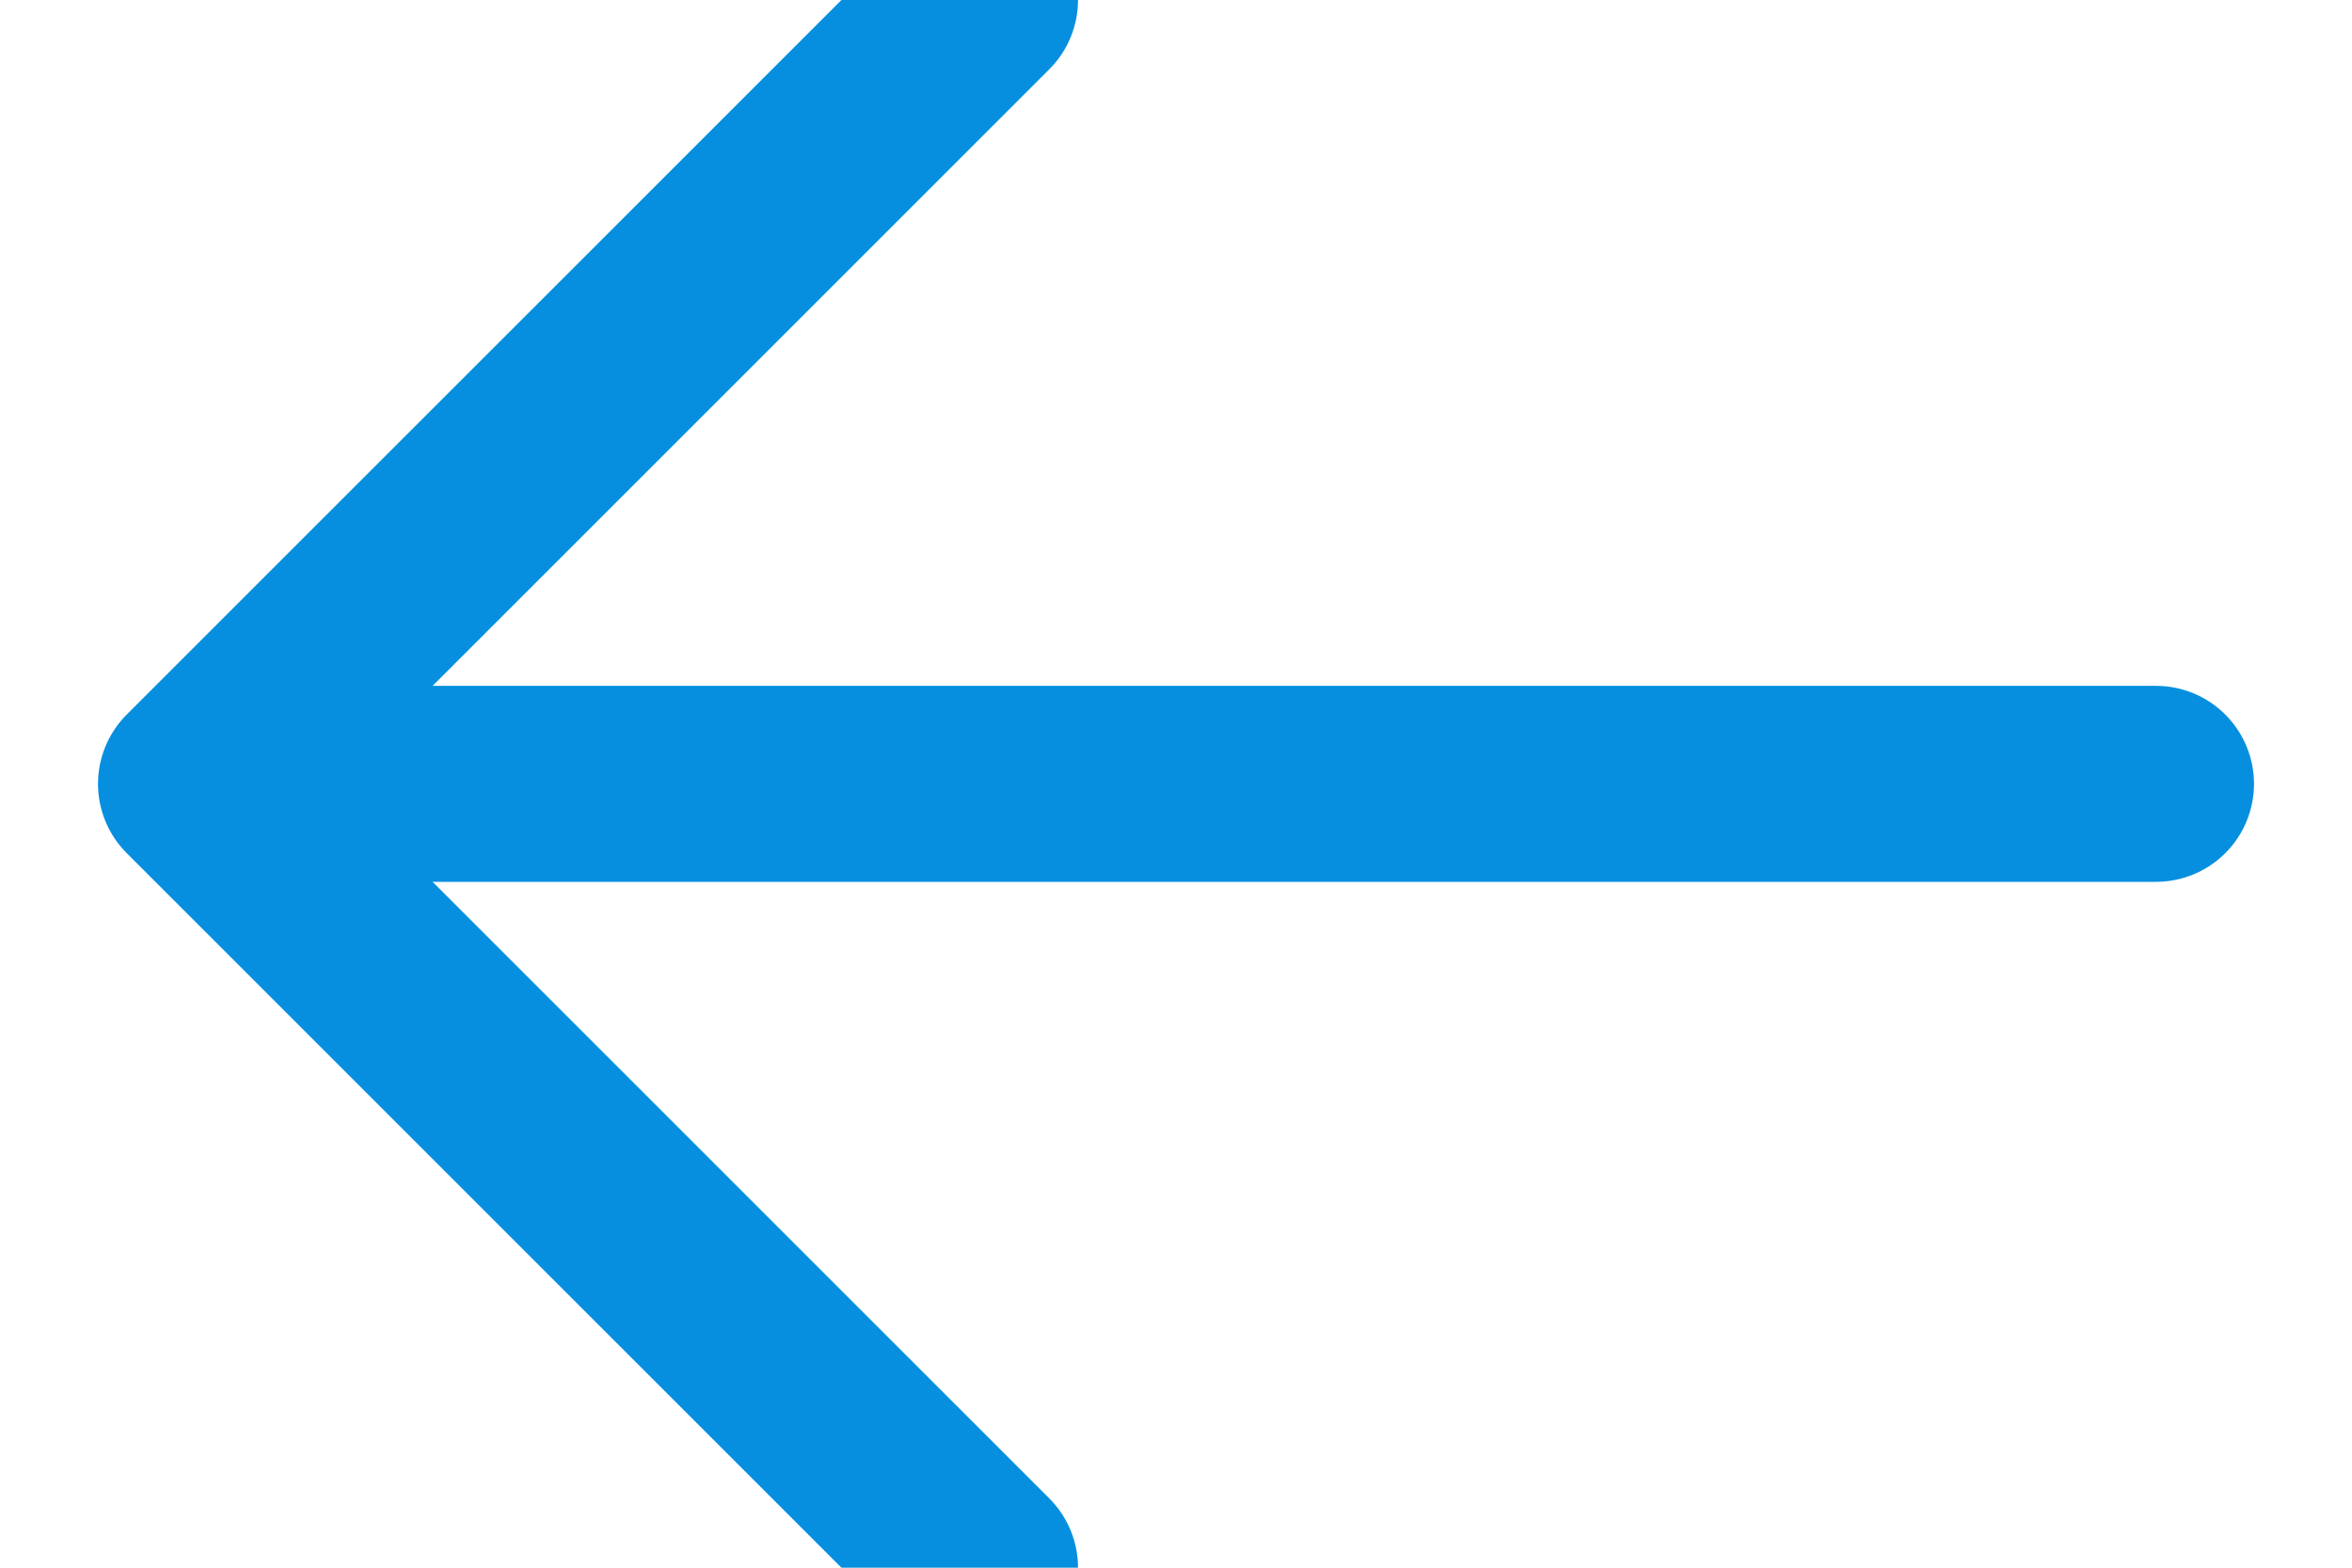 <svg height="8" viewBox="0 0 12 8" width="12" xmlns="http://www.w3.org/2000/svg"><g fill="none" fill-rule="evenodd" stroke="#068fdf" stroke-linecap="round" transform="matrix(-1 0 0 1 11 0)"><path d="m6 0 4 4-4 4" stroke-linejoin="round"/><path d="m9 4h-9"/></g></svg>